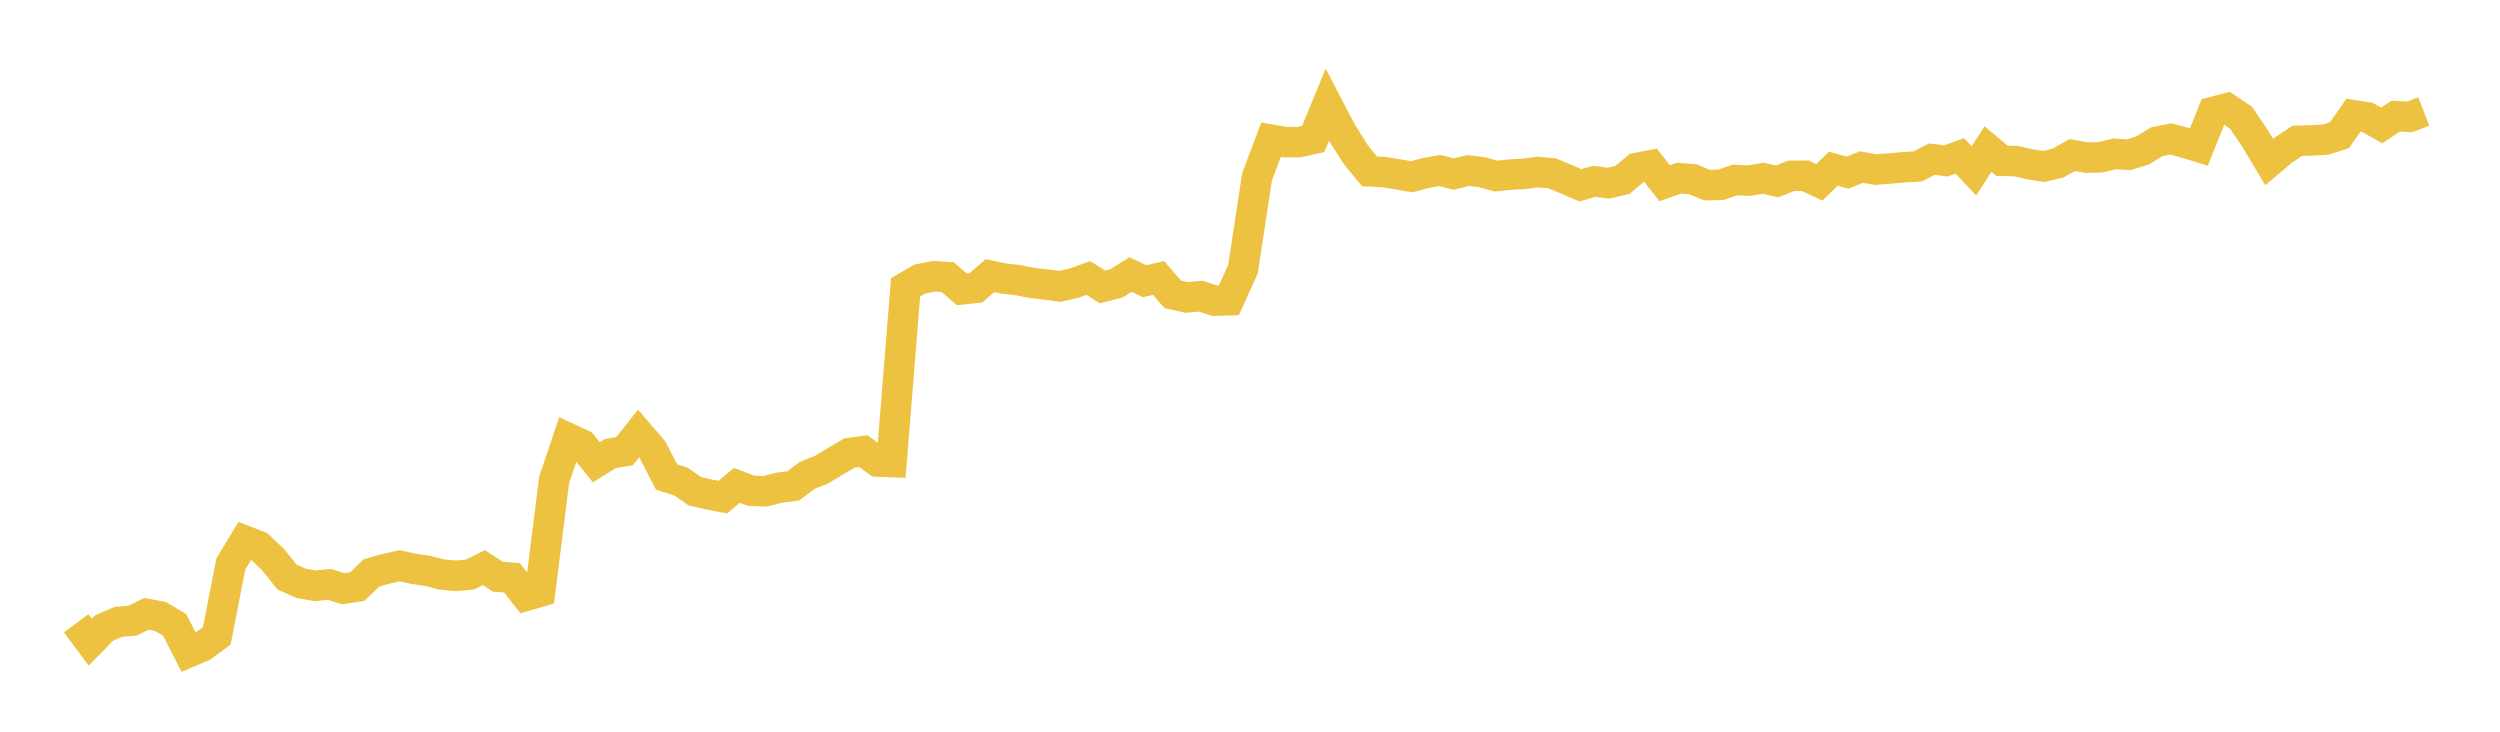 <svg width="164" height="48" xmlns="http://www.w3.org/2000/svg" xmlns:xlink="http://www.w3.org/1999/xlink"><path fill="none" stroke="rgb(237,194,64)" stroke-width="2" d="M5,40.884L5.922,42.128L6.844,41.189L7.766,40.796L8.689,40.713L9.611,40.269L10.533,40.441L11.455,40.994L12.377,42.789L13.299,42.393L14.222,41.712L15.144,36.99L16.066,35.473L16.988,35.834L17.91,36.709L18.832,37.857L19.754,38.265L20.677,38.43L21.599,38.335L22.521,38.621L23.443,38.479L24.365,37.586L25.287,37.323L26.21,37.113L27.132,37.315L28.054,37.449L28.976,37.687L29.898,37.775L30.82,37.692L31.743,37.239L32.665,37.836L33.587,37.905L34.509,39.084L35.431,38.814L36.353,31.48L37.275,28.743L38.198,29.174L39.12,30.325L40.042,29.75L40.964,29.603L41.886,28.442L42.808,29.512L43.731,31.299L44.653,31.583L45.575,32.22L46.497,32.438L47.419,32.614L48.341,31.837L49.263,32.191L50.186,32.23L51.108,31.991L52.03,31.877L52.952,31.185L53.874,30.822L54.796,30.265L55.719,29.719L56.641,29.596L57.563,30.275L58.485,30.312L59.407,18.847L60.329,18.31L61.251,18.123L62.174,18.18L63.096,18.981L64.018,18.882L64.94,18.081L65.862,18.274L66.784,18.379L67.707,18.563L68.629,18.666L69.551,18.785L70.473,18.569L71.395,18.233L72.317,18.822L73.24,18.588L74.162,18.012L75.084,18.444L76.006,18.236L76.928,19.307L77.85,19.513L78.772,19.428L79.695,19.727L80.617,19.694L81.539,17.659L82.461,11.601L83.383,9.162L84.305,9.321L85.228,9.32L86.15,9.115L87.072,6.873L87.994,8.644L88.916,10.111L89.838,11.238L90.76,11.287L91.683,11.432L92.605,11.595L93.527,11.351L94.449,11.184L95.371,11.419L96.293,11.189L97.216,11.293L98.138,11.553L99.06,11.454L99.982,11.404L100.904,11.284L101.826,11.373L102.749,11.757L103.671,12.157L104.593,11.893L105.515,12.018L106.437,11.799L107.359,11.02L108.281,10.848L109.204,12.02L110.126,11.691L111.048,11.759L111.97,12.141L112.892,12.124L113.814,11.807L114.737,11.852L115.659,11.691L116.581,11.901L117.503,11.533L118.425,11.529L119.347,11.961L120.269,11.065L121.192,11.325L122.114,10.958L123.036,11.127L123.958,11.054L124.88,10.972L125.802,10.917L126.725,10.438L127.647,10.556L128.569,10.226L129.491,11.208L130.413,9.776L131.335,10.548L132.257,10.571L133.18,10.784L134.102,10.922L135.024,10.689L135.946,10.169L136.868,10.341L137.79,10.321L138.713,10.09L139.635,10.153L140.557,9.87L141.479,9.298L142.401,9.112L143.323,9.361L144.246,9.644L145.168,7.344L146.09,7.101L147.012,7.723L147.934,9.087L148.856,10.628L149.778,9.849L150.701,9.242L151.623,9.209L152.545,9.159L153.467,8.871L154.389,7.558L155.311,7.705L156.234,8.23L157.156,7.619L158.078,7.666L159,7.309"></path></svg>